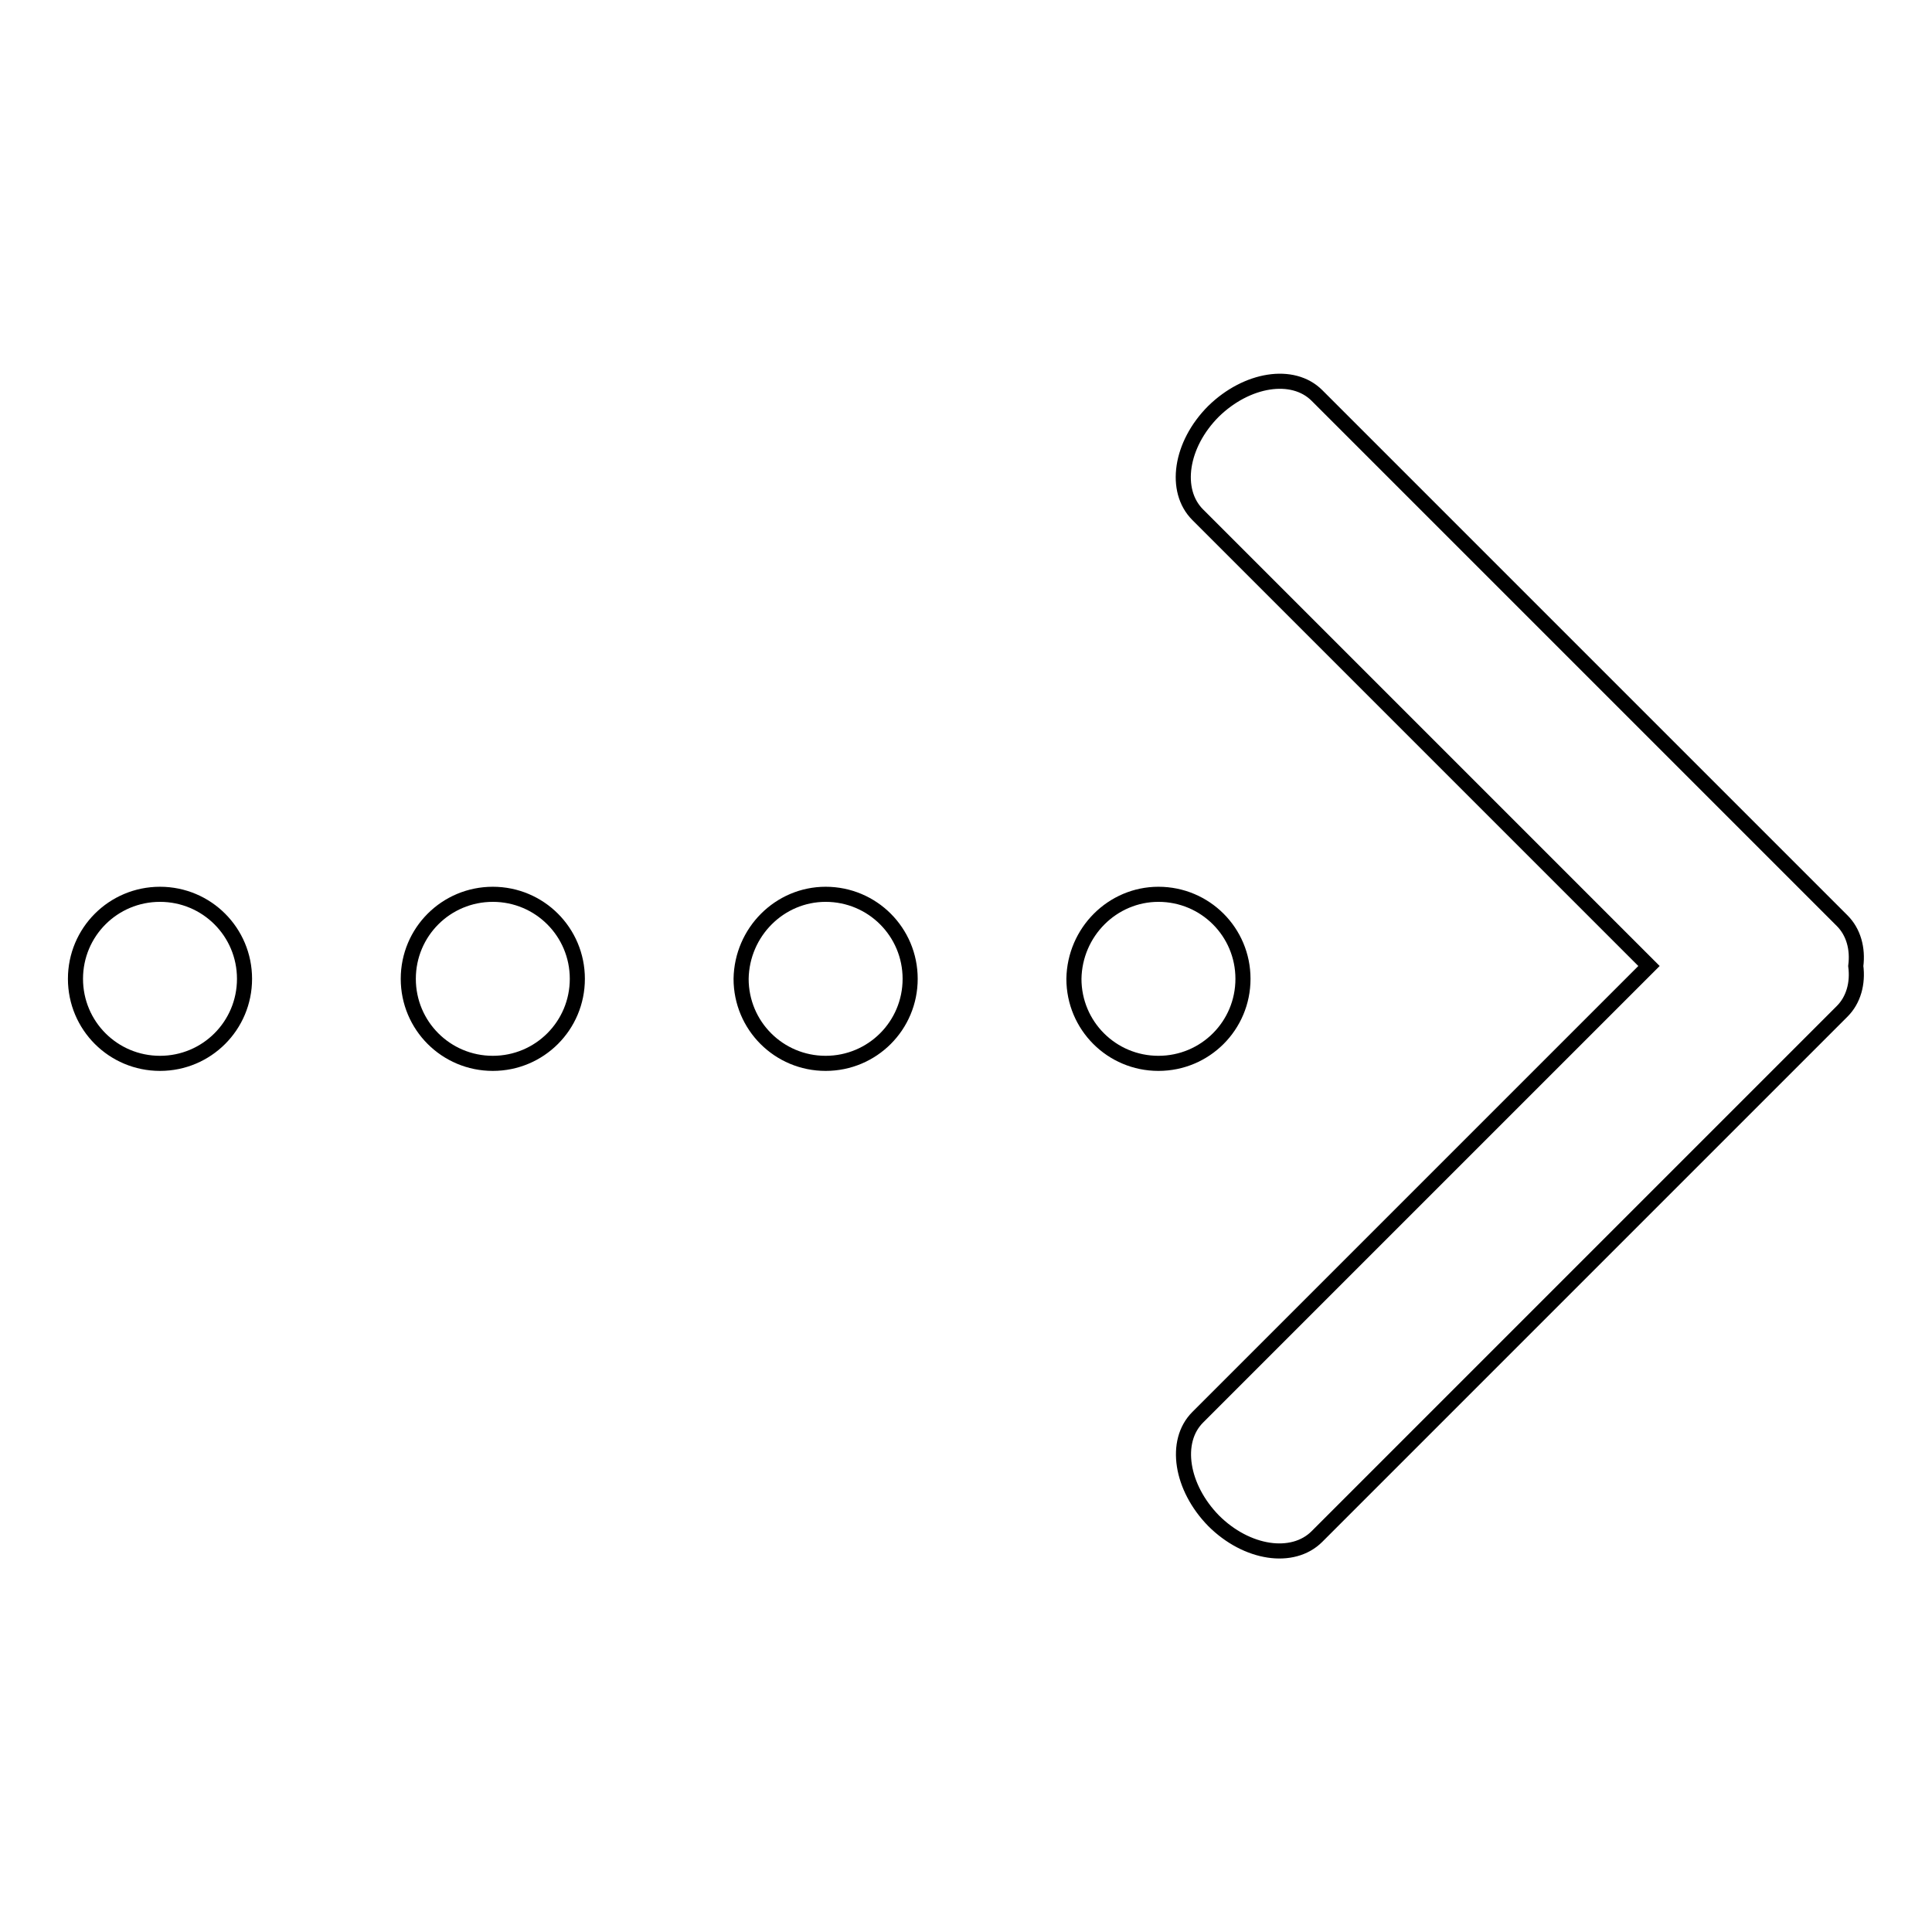 <?xml version="1.0" encoding="utf-8"?>
<!-- Svg Vector Icons : http://www.onlinewebfonts.com/icon -->
<!DOCTYPE svg PUBLIC "-//W3C//DTD SVG 1.1//EN" "http://www.w3.org/Graphics/SVG/1.1/DTD/svg11.dtd">
<svg version="1.1" xmlns="http://www.w3.org/2000/svg" xmlns:xlink="http://www.w3.org/1999/xlink" x="0px" y="0px" viewBox="0 0 256 256" enable-background="new 0 0 256 256" xml:space="preserve">
<g> <path stroke-width="2" fill-opacity="0" stroke="#000000"  d="M21.2,118.5c6.2,0,11.2,5,11.2,11.2c0,6.2-5,11.2-11.2,11.2s-11.2-5-11.2-11.2 C10,123.5,15,118.5,21.2,118.5z M65.3,118.5c6.2,0,11.2,5,11.2,11.2c0,6.2-5,11.2-11.2,11.2c-6.2,0-11.2-5-11.2-11.2 C54.1,123.5,59.1,118.5,65.3,118.5z M109.4,118.5c6.2,0,11.2,5,11.2,11.2c0,6.2-5,11.2-11.2,11.2c-6.2,0-11.2-5-11.2-11.2 C98.3,123.5,103.3,118.5,109.4,118.5z M153.5,118.5c6.2,0,11.2,5,11.2,11.2c0,6.2-5,11.2-11.2,11.2c-6.2,0-11.2-5-11.2-11.2 C142.4,123.5,147.4,118.5,153.5,118.5z M244.1,122l-69.6-69.6c-3.2-3.2-9.3-2.2-13.7,2.1c-4.4,4.4-5.3,10.5-2.1,13.7l59.8,59.8 l-59.8,59.8c-3.2,3.2-2.2,9.3,2.1,13.7c4.4,4.4,10.5,5.3,13.7,2.1l69.6-69.6c1.5-1.5,2.1-3.7,1.8-6 C246.2,125.7,245.6,123.5,244.1,122z"/></g>
</svg>